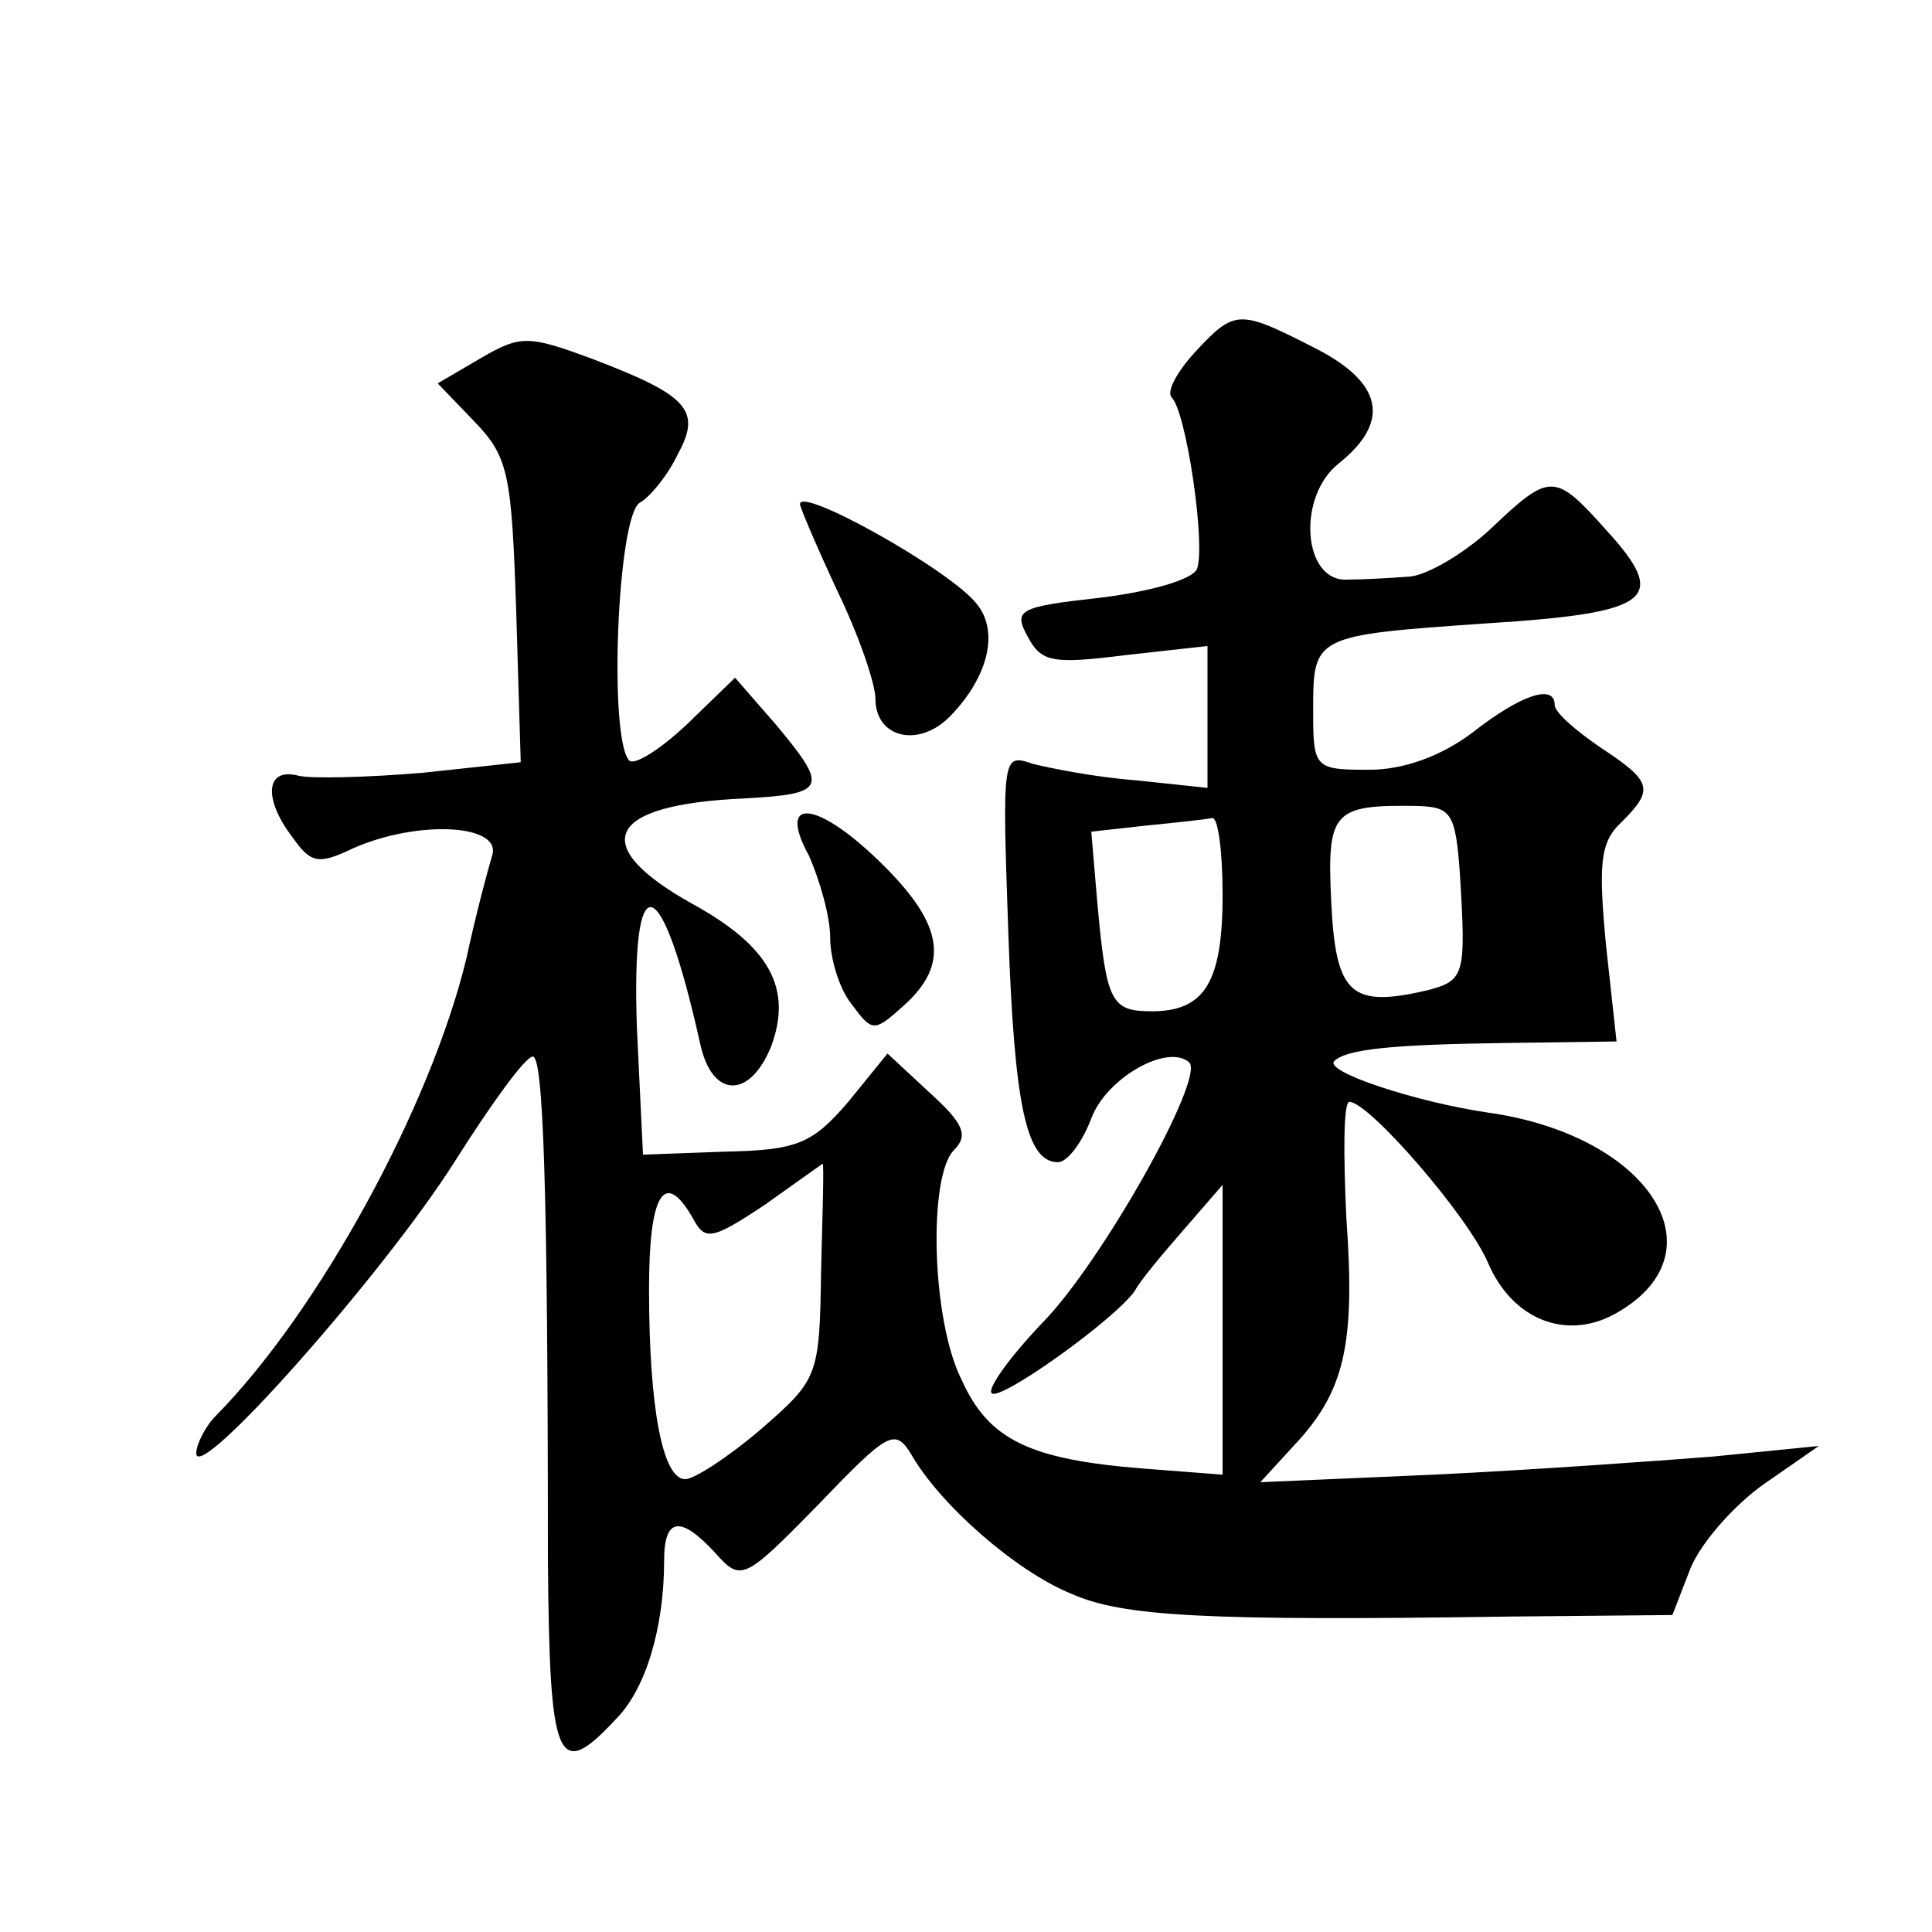 <?xml version="1.0" standalone="no"?>
<!DOCTYPE svg PUBLIC "-//W3C//DTD SVG 20010904//EN"
 "http://www.w3.org/TR/2001/REC-SVG-20010904/DTD/svg10.dtd">
<svg version="1.0" xmlns="http://www.w3.org/2000/svg"
 width="128pt" height="128pt" viewBox="0 0 128 128"
 preserveAspectRatio="xMidYMid meet">
<g transform="translate(0,128) scale(0.1,-0.1)"
fill="#0" stroke="none">
<path d="M792 1047 c-12 -13 -19 -26 -16 -30 10 -9 23 -99 17 -114 -3 -7 -31 -15
-64 -19 -54 -6 -58 -8 -48 -26 9 -17 17 -18 65 -12 l54 6 0 -47 0 -47 -47 5 c-27
2 -57 8 -69 11 -20 7 -20 5 -16 -111 4 -116 12 -153 33 -153 6 0 16 13 22 29 10
27 51 50 65 37 10 -11 -58 -132 -97 -172 -22 -23 -37 -44 -34 -47 5 -6 82 49 95
68 3 6 18 24 32 40 l26 30 0 -96 0 -96 -52 4 c-76 6 -103 19 -121 59 -20 40 -22
135 -5 152 10 10 6 18 -16 38 l-28 26 -26 -32 c-24 -28 -34 -32 -82 -33 l-54 -2
-4 83 c-4 112 16 107 42 -10 8 -36 33 -36 47 -1 14 38 -1 66 -52 94 -70 39 -58
66 34 70 55 3 56 7 21 49 l-27 31 -32 -31 c-17 -16 -34 -27 -38 -24 -14 14 -8 163
7 171 7 4 19 19 25 32 16 29 7 39 -56 63 -43 16 -48 16 -74 1 l-29 -17 25 -26 c22
-23 24 -35 27 -125 l3 -100 -65 -7 c-36 -3 -73 -4 -82 -2 -22 6 -24 -15 -4 -41
12 -17 17 -18 40 -7 43 19 99 16 92 -5 -3 -10 -11 -40 -17 -68 -24 -99 -98 -234
-166 -303 -7 -7 -13 -19 -13 -25 1 -20 124 119 171 193 24 38 47 70 52 70 7 0 10
-88 10 -332 1 -136 6 -149 45 -107 20 20 32 61 32 105 0 29 11 30 34 5 17 -19 19
-18 68 32 47 49 51 51 62 33 19 -33 69 -77 106 -92 34 -15 88 -18 291 -15 l107
1 12 31 c7 17 29 42 49 56 l36 25 -70 -7 c-38 -3 -122 -9 -185 -12 l-115 -5 22
24 c34 36 41 67 35 151 -2 42 -2 77 2 77 13 0 79 -76 92 -107 16 -37 51 -51 83
-34 74 40 25 119 -84 134 -47 7 -108 27 -101 34 8 8 39 11 114 12 l73 1 -7 64 c-5
53 -4 68 10 81 22 22 21 27 -14 50 -16 11 -30 23 -30 28 0 14 -22 7 -54 -18 -21
-16 -46 -25 -69 -25 -36 0 -37 1 -37 39 0 50 0 50 115 58 110 7 121 16 79 62 -34
38 -37 38 -76 1 -17 -16 -42 -31 -54 -32 -13 -1 -32 -2 -41 -2 -30 -2 -34 55 -6
77 35 28 29 54 -17 77 -49 25 -52 25 -78 -3z m176 -359 c3 -54 1 -58 -22 -64 -51
-12 -61 -3 -64 58 -3 61 1 65 58 64 23 -1 25 -5 28 -58z m-158 -1 c0 -58 -12 -77
-47 -77 -27 0 -30 6 -36 72 l-4 47 36 4 c20 2 39 4 44 5 4 1 7 -22 7 -51z m-266
-249 c-1 -70 -2 -72 -40 -105 -21 -18 -44 -33 -50 -33 -15 0 -24 47 -24 126 0 63
10 80 29 47 8 -15 12 -15 48 9 21 15 38 27 38 27 1 1 0 -31 -1 -71z M530 946 c0
-2 11 -28 25 -58 14 -29 25 -61 25 -71 0 -26 29 -33 50 -11 25 26 32 56 17 74 -17
22 -117 78 -117 66z M536 713 c7 -16 14 -40 14 -54 0 -14 6 -34 14 -44 14 -19 15
-19 35 -1 30 27 26 53 -13 92 -44 44 -72 47 -50 7z"/>
</g>
</svg>
